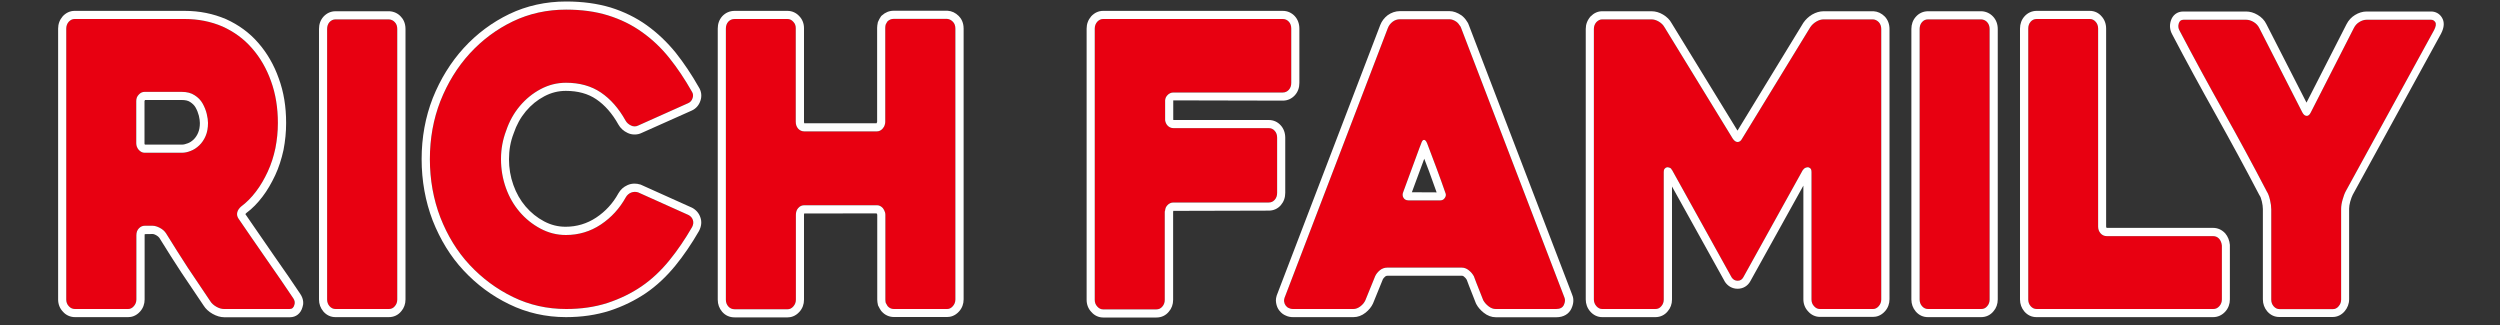 <?xml version="1.0" encoding="iso-8859-1"?>
<svg version="1.0" xmlns="http://www.w3.org/2000/svg"
     x="0px" y="0px" viewBox="0 0 200 26" width="200" height="26"
     xml:space="preserve">
<rect x="0" y="0" width="200" height="26" fill="#333333" stroke="none"/>
<style type="text/css">
	.st0{fill-rule:evenodd;clip-rule:evenodd;fill: transparent;}
	.st1{fill:#E80011;}
	.st2{fill:#FFFFFF;}
	.st3{display:none;fill:#E80011;}
	.st4{display:none;fill:#FFFFFF;}
</style>
<rect class="st0" width="199.16" height="26"/>
<g>
		<path class="st1" d="M23.46,23.86c0.12,0.18,0.15,0.35,0.09,0.53c-0.06,0.22-0.18,0.33-0.38,0.33h-5.25
			c-0.19,0-0.4-0.06-0.61-0.18c-0.21-0.12-0.38-0.27-0.49-0.45c-0.6-0.88-1.2-1.78-1.8-2.68c-0.56-0.86-1.14-1.78-1.74-2.75
			c-0.12-0.18-0.28-0.32-0.49-0.43s-0.41-0.17-0.58-0.17h-0.64c-0.17,0-0.33,0.07-0.46,0.21c-0.14,0.14-0.2,0.33-0.2,0.55v5.14
			c0,0.2-0.07,0.38-0.2,0.53c-0.14,0.16-0.29,0.23-0.46,0.23H5.99c-0.19,0-0.36-0.08-0.49-0.23c-0.14-0.15-0.2-0.33-0.2-0.53V2.29
			c0-0.22,0.07-0.4,0.2-0.55C5.63,1.6,5.79,1.52,5.96,1.52h8.82c1.08,0,2.09,0.2,3.02,0.6c0.93,0.42,1.72,1,2.36,1.74
			c0.65,0.74,1.16,1.62,1.52,2.63c0.37,1.02,0.55,2.13,0.55,3.35c0,0.69-0.07,1.36-0.2,2.02c-0.14,0.66-0.34,1.29-0.61,1.87
			s-0.58,1.12-0.94,1.59c-0.36,0.48-0.76,0.88-1.2,1.21c-0.15,0.13-0.26,0.29-0.3,0.46s-0.01,0.34,0.1,0.5
			c0.68,0.99,1.43,2.09,2.26,3.28C22.13,21.9,22.84,22.93,23.46,23.86z M15.94,11.63c0.21-0.2,0.38-0.45,0.51-0.75
			s0.19-0.65,0.19-1.04c0-0.2-0.03-0.44-0.1-0.73s-0.18-0.56-0.33-0.83s-0.37-0.49-0.64-0.66c-0.27-0.18-0.61-0.27-1.02-0.27h-2.99
			c-0.17,0-0.33,0.07-0.46,0.22c-0.14,0.14-0.2,0.31-0.2,0.51v3.38c0,0.2,0.07,0.38,0.2,0.53c0.14,0.15,0.29,0.23,0.46,0.23h2.99
			c0.23,0,0.47-0.05,0.71-0.15C15.5,11.98,15.73,11.83,15.94,11.63z"/>
		<path class="st2" d="M14.78,1.52c1.08,0,2.09,0.2,3.02,0.6c0.93,0.42,1.72,1,2.36,1.74c0.65,0.74,1.16,1.62,1.52,2.63
			c0.37,1.02,0.55,2.13,0.55,3.35c0,0.69-0.07,1.36-0.2,2.02c-0.14,0.66-0.34,1.29-0.61,1.87s-0.58,1.12-0.94,1.59
			c-0.36,0.48-0.76,0.88-1.2,1.21c-0.15,0.13-0.26,0.29-0.3,0.46c-0.04,0.17-0.01,0.34,0.1,0.5c0.68,0.99,1.43,2.09,2.26,3.28
			c0.79,1.13,1.5,2.16,2.12,3.09c0.12,0.18,0.15,0.35,0.09,0.53c-0.06,0.22-0.18,0.33-0.38,0.33h-5.25c-0.19,0-0.4-0.06-0.61-0.18
			c-0.21-0.12-0.38-0.27-0.49-0.45c-0.6-0.88-1.2-1.78-1.8-2.68c-0.56-0.86-1.14-1.78-1.74-2.75c-0.12-0.18-0.28-0.32-0.49-0.43
			c-0.21-0.11-0.41-0.17-0.58-0.17h-0.64c-0.17,0-0.33,0.07-0.46,0.21c-0.14,0.14-0.2,0.33-0.2,0.55v5.14c0,0.2-0.07,0.38-0.2,0.53
			c-0.14,0.16-0.29,0.23-0.46,0.23H5.99c-0.19,0-0.36-0.08-0.49-0.23c-0.14-0.15-0.2-0.33-0.2-0.53V2.29c0-0.22,0.07-0.4,0.2-0.55
			C5.63,1.6,5.79,1.52,5.96,1.52H14.78 M11.56,12.22h2.99c0.23,0,0.47-0.05,0.71-0.15c0.24-0.09,0.47-0.24,0.68-0.44
			s0.38-0.45,0.51-0.75c0.13-0.3,0.19-0.65,0.19-1.04c0-0.2-0.03-0.44-0.1-0.73c-0.07-0.29-0.18-0.56-0.33-0.83
			c-0.15-0.27-0.37-0.49-0.64-0.66c-0.27-0.18-0.61-0.27-1.02-0.27h-2.99c-0.17,0-0.33,0.07-0.46,0.22c-0.14,0.14-0.2,0.31-0.2,0.51
			v3.38c0,0.2,0.07,0.38,0.2,0.53C11.24,12.14,11.39,12.22,11.56,12.22 M14.78,0.87H5.96c-0.35,0-0.68,0.15-0.94,0.43
			C4.77,1.59,4.65,1.92,4.65,2.29v21.67c0,0.37,0.13,0.71,0.38,0.97c0.24,0.28,0.59,0.44,0.97,0.44h4.26c0.25,0,0.62-0.08,0.95-0.45
			c0.24-0.27,0.36-0.6,0.36-0.96v-5.14c0-0.07,0.01-0.09,0.01-0.09l0.64-0.01c0.01,0,0.1,0,0.28,0.1c0.11,0.06,0.19,0.13,0.25,0.21
			c0.64,1.03,1.21,1.94,1.74,2.74c0.61,0.91,1.21,1.81,1.81,2.69c0.15,0.24,0.39,0.47,0.71,0.65c0.3,0.17,0.63,0.27,0.93,0.27h5.25
			c0.49,0,0.87-0.3,1.01-0.81c0.08-0.22,0.12-0.62-0.18-1.06c-0.57-0.85-1.24-1.84-2.13-3.1c-0.64-0.92-1.23-1.78-1.78-2.58
			l-0.48-0.7c0,0,0.03-0.05,0.09-0.1c0.46-0.34,0.9-0.79,1.29-1.31c0.36-0.47,0.7-1.05,1.01-1.71c0.28-0.6,0.5-1.28,0.66-2.01
			c0.14-0.73,0.21-1.44,0.21-2.16c0-1.31-0.19-2.48-0.59-3.57c-0.38-1.08-0.94-2.04-1.64-2.84c-0.69-0.8-1.56-1.44-2.58-1.9
			C17.05,1.09,15.95,0.87,14.78,0.87L14.78,0.87z M11.6,11.57c-0.01-0.01-0.01-0.01-0.02-0.02c-0.02-0.02-0.02-0.05-0.02-0.09V8.08
			l0.02-0.02L11.59,8l2.96,0c0.28,0,0.5,0.05,0.66,0.16c0.2,0.13,0.34,0.27,0.43,0.43c0.13,0.23,0.21,0.44,0.27,0.67
			c0.05,0.22,0.08,0.42,0.08,0.58c0,0.31-0.05,0.57-0.14,0.78c-0.09,0.22-0.22,0.4-0.36,0.54c-0.15,0.14-0.3,0.24-0.46,0.3
			c-0.18,0.07-0.34,0.11-0.48,0.11H11.6L11.6,11.57z"/>
		<path class="st1" d="M31.58,1.77c0.14,0.14,0.2,0.33,0.2,0.55v21.64c0,0.2-0.06,0.38-0.19,0.53c-0.13,0.16-0.29,0.23-0.48,0.23
			h-4.27c-0.19,0-0.35-0.08-0.48-0.23s-0.19-0.33-0.19-0.53V2.32c0-0.22,0.06-0.4,0.19-0.55c0.13-0.14,0.29-0.22,0.48-0.22h4.27
			C31.29,1.56,31.45,1.63,31.58,1.77z"/>
		<path class="st2" d="M31.11,1.55c0.18,0.01,0.34,0.08,0.47,0.22c0.14,0.14,0.2,0.33,0.2,0.55v21.64c0,0.2-0.06,0.38-0.19,0.53
			c-0.13,0.16-0.29,0.23-0.48,0.23h-4.27c-0.19,0-0.35-0.08-0.48-0.23c-0.13-0.15-0.19-0.33-0.19-0.53V2.32
			c0-0.22,0.06-0.4,0.19-0.55c0.13-0.14,0.29-0.22,0.48-0.22H31.11 M31.13,0.9h-0.02h-4.27c-0.37,0-0.7,0.15-0.96,0.43
			c-0.25,0.28-0.36,0.61-0.36,0.99v21.64c0,0.36,0.12,0.69,0.35,0.96c0.26,0.3,0.59,0.45,0.97,0.45h4.27c0.39,0,0.74-0.16,0.99-0.47
			c0.22-0.25,0.34-0.58,0.34-0.94V2.32c0-0.51-0.21-0.83-0.39-1.01c-0.22-0.24-0.54-0.39-0.89-0.41L31.13,0.9L31.13,0.9z"/>
		<path class="st3" d="M31.12,25.2h-4.27c-0.34,0-0.64-0.14-0.85-0.41c-0.2-0.24-0.3-0.52-0.3-0.83V2.32c0-0.34,0.1-0.63,0.31-0.86
			c0.22-0.25,0.51-0.38,0.84-0.38h4.27c0.31,0,0.59,0.13,0.81,0.37l0,0c0.22,0.23,0.33,0.54,0.33,0.88v21.64
			c0,0.31-0.1,0.59-0.3,0.83C31.75,25.06,31.46,25.2,31.12,25.2z M26.85,2.04c-0.06,0-0.09,0.02-0.12,0.05s-0.07,0.09-0.07,0.23
			v21.64c0,0.09,0.02,0.16,0.08,0.22c0.04,0.05,0.06,0.06,0.11,0.06h4.27c0.04,0,0.07-0.01,0.1-0.05c0.06-0.07,0.08-0.14,0.08-0.23
			V2.32c0-0.12-0.04-0.18-0.07-0.22c-0.06-0.06-0.09-0.06-0.11-0.06H26.85z"/>
		<path class="st4" d="M31.12,1.08c0.31,0,0.59,0.13,0.81,0.37c0.22,0.23,0.33,0.54,0.33,0.88v21.64c0,0.31-0.1,0.59-0.3,0.83
			c-0.21,0.26-0.5,0.4-0.84,0.4h-4.27c-0.34,0-0.64-0.14-0.85-0.41c-0.2-0.24-0.3-0.52-0.3-0.83V2.32c0-0.34,0.1-0.63,0.31-0.86
			c0.22-0.25,0.51-0.38,0.84-0.38H31.12 M26.85,24.24h4.27c0.04,0,0.07-0.01,0.1-0.05c0.06-0.07,0.08-0.14,0.08-0.23V2.32
			c0-0.12-0.04-0.18-0.07-0.22c-0.06-0.06-0.09-0.06-0.11-0.06h-4.27c-0.06,0-0.09,0.02-0.12,0.05s-0.07,0.09-0.07,0.23v21.64
			c0,0.09,0.02,0.16,0.08,0.22C26.78,24.23,26.8,24.24,26.85,24.24 M31.12,0.43h-4.27c-0.52,0-0.99,0.21-1.33,0.6
			c-0.31,0.34-0.47,0.78-0.47,1.29v21.64c0,0.46,0.16,0.89,0.45,1.25c0.32,0.41,0.8,0.64,1.35,0.64h4.27c0.53,0,1.01-0.23,1.35-0.64
			c0.29-0.35,0.44-0.78,0.44-1.24V2.33c0-0.51-0.18-0.99-0.51-1.33C32.07,0.63,31.61,0.43,31.12,0.43L31.12,0.43z M27.31,2.69h3.34
			v20.9h-3.34V2.69L27.31,2.69z"/>
		<path class="st1" d="M55.08,17.2c0.17,0.09,0.29,0.22,0.35,0.4c0.06,0.18,0.04,0.36-0.06,0.56c-0.56,0.97-1.17,1.87-1.83,2.68
			s-1.4,1.51-2.22,2.07s-1.73,1-2.73,1.33c-1,0.32-2.09,0.48-3.29,0.48c-1.53,0-2.95-0.32-4.26-0.96c-1.32-0.64-2.47-1.5-3.47-2.57
			s-1.77-2.34-2.34-3.79c-0.56-1.46-0.84-3.02-0.84-4.67c0-1.66,0.28-3.2,0.84-4.64c0.58-1.46,1.36-2.73,2.35-3.81
			c0.99-1.08,2.14-1.94,3.45-2.57s2.74-0.94,4.26-0.94c1.24,0,2.35,0.15,3.35,0.46s1.9,0.75,2.71,1.33
			c0.81,0.57,1.54,1.26,2.19,2.07c0.65,0.81,1.25,1.71,1.81,2.7c0.1,0.15,0.12,0.33,0.06,0.51c-0.06,0.19-0.17,0.33-0.35,0.41
			l-4,1.79c-0.19,0.09-0.39,0.09-0.58,0c-0.19-0.09-0.34-0.22-0.44-0.4c-0.54-0.97-1.2-1.72-1.97-2.24s-1.7-0.78-2.79-0.78
			c-0.72,0-1.39,0.17-2.03,0.51s-1.19,0.79-1.67,1.36c-0.47,0.56-0.84,1.22-1.09,1.97c-0.27,0.71-0.41,1.46-0.41,2.25v0.03
			c0,0.8,0.13,1.56,0.39,2.29s0.63,1.37,1.1,1.92c0.47,0.55,1.03,1,1.67,1.34s1.31,0.51,2.03,0.51c1.02,0,1.96-0.28,2.8-0.84
			s1.5-1.29,1.99-2.17c0.1-0.18,0.24-0.3,0.42-0.38c0.18-0.08,0.37-0.08,0.57-0.02L55.08,17.2z"/>
		<path class="st2" d="M45.29,0.77c1.24,0,2.35,0.15,3.35,0.46c1,0.31,1.9,0.75,2.71,1.33c0.81,0.57,1.54,1.26,2.19,2.07
			c0.65,0.81,1.25,1.71,1.81,2.7c0.1,0.15,0.12,0.33,0.06,0.51c-0.06,0.19-0.17,0.33-0.35,0.41l-4,1.79
			c-0.09,0.05-0.19,0.07-0.29,0.07c-0.1,0-0.2-0.02-0.29-0.07c-0.19-0.09-0.34-0.22-0.44-0.4c-0.54-0.97-1.2-1.72-1.97-2.24
			c-0.77-0.52-1.7-0.78-2.79-0.78c-0.72,0-1.39,0.17-2.03,0.51c-0.64,0.34-1.19,0.79-1.67,1.36c-0.47,0.56-0.84,1.22-1.09,1.97
			c-0.27,0.71-0.41,1.46-0.41,2.25v0.03c0,0.8,0.13,1.56,0.39,2.29c0.26,0.73,0.63,1.37,1.1,1.92c0.47,0.55,1.03,1,1.67,1.34
			c0.64,0.34,1.31,0.51,2.03,0.51c1.02,0,1.96-0.28,2.8-0.84s1.5-1.29,1.99-2.17c0.1-0.18,0.24-0.3,0.42-0.38
			c0.1-0.04,0.2-0.06,0.3-0.06c0.09,0,0.18,0.01,0.27,0.04l4.03,1.81c0.17,0.09,0.29,0.22,0.35,0.4c0.06,0.18,0.04,0.36-0.06,0.56
			c-0.56,0.97-1.17,1.87-1.83,2.68c-0.66,0.81-1.4,1.51-2.22,2.07c-0.82,0.56-1.73,1-2.73,1.33c-1,0.32-2.09,0.48-3.29,0.48
			c-1.53,0-2.95-0.32-4.26-0.96c-1.32-0.64-2.47-1.5-3.47-2.57s-1.77-2.34-2.34-3.79c-0.56-1.46-0.84-3.02-0.84-4.67
			c0-1.66,0.28-3.2,0.84-4.64c0.58-1.46,1.36-2.73,2.35-3.81c0.99-1.08,2.14-1.94,3.45-2.57C42.34,1.08,43.77,0.77,45.29,0.77
			 M45.29,0.12c-1.63,0-3.16,0.34-4.54,1c-1.37,0.66-2.6,1.57-3.65,2.72c-1.03,1.13-1.87,2.48-2.48,4.01
			c-0.59,1.51-0.89,3.15-0.89,4.88c0,1.73,0.3,3.38,0.88,4.9c0.61,1.55,1.44,2.9,2.47,4c1.06,1.14,2.29,2.05,3.66,2.71
			c1.39,0.68,2.92,1.03,4.54,1.03c1.27,0,2.41-0.17,3.49-0.51c1.07-0.35,2.04-0.83,2.9-1.41c0.85-0.58,1.64-1.32,2.36-2.2
			c0.67-0.82,1.3-1.75,1.89-2.77c0.2-0.39,0.23-0.75,0.11-1.09c-0.11-0.33-0.34-0.6-0.66-0.77l-4.07-1.83l-0.04-0.02l-0.04-0.01
			c-0.16-0.05-0.31-0.07-0.46-0.07c-0.2,0-0.39,0.04-0.56,0.12c-0.32,0.14-0.56,0.36-0.73,0.66c-0.44,0.8-1.04,1.45-1.78,1.94
			c-0.73,0.48-1.55,0.73-2.44,0.73c-0.61,0-1.17-0.14-1.72-0.43c-0.57-0.3-1.06-0.7-1.48-1.19c-0.42-0.49-0.75-1.07-0.98-1.72
			c-0.24-0.67-0.35-1.34-0.35-2.07c0-0.73,0.12-1.41,0.37-2.05c0.23-0.69,0.56-1.28,0.98-1.78c0.43-0.51,0.91-0.9,1.48-1.2
			c0.55-0.29,1.11-0.43,1.72-0.43c0.95,0,1.77,0.22,2.43,0.67c0.68,0.46,1.28,1.14,1.77,2.02c0.16,0.29,0.41,0.52,0.73,0.67
			c0.18,0.09,0.37,0.13,0.57,0.13c0.2,0,0.39-0.04,0.57-0.13l3.99-1.78c0.34-0.15,0.59-0.43,0.71-0.81
			c0.12-0.36,0.07-0.75-0.14-1.07c-0.56-0.99-1.19-1.93-1.84-2.75c-0.69-0.85-1.47-1.59-2.32-2.2c-0.85-0.61-1.83-1.09-2.89-1.42
			C47.77,0.28,46.61,0.12,45.29,0.12L45.29,0.12z"/>
		<path class="st1" d="M76.23,1.74c0.14,0.14,0.2,0.33,0.2,0.55v21.67c0,0.2-0.07,0.38-0.2,0.53c-0.14,0.16-0.29,0.23-0.46,0.23
			H71.5c-0.19,0-0.36-0.08-0.49-0.23c-0.06-0.09-0.11-0.18-0.15-0.26c-0.02-0.09-0.03-0.18-0.03-0.26v-6.79
			c0-0.07-0.01-0.13-0.03-0.2c-0.04-0.13-0.1-0.24-0.17-0.33c-0.14-0.15-0.29-0.23-0.46-0.23h-5.83c-0.19,0-0.35,0.07-0.48,0.22
			c-0.13,0.14-0.19,0.33-0.19,0.55v6.79c0,0.2-0.07,0.38-0.2,0.53c-0.14,0.16-0.29,0.23-0.46,0.23h-4.24
			c-0.21,0-0.38-0.08-0.51-0.23c-0.13-0.15-0.19-0.33-0.19-0.53V2.29c0-0.22,0.06-0.4,0.19-0.55c0.13-0.14,0.29-0.22,0.51-0.22H63
			c0.17,0,0.33,0.07,0.46,0.22c0.14,0.14,0.2,0.31,0.2,0.51v7.49c0,0.22,0.06,0.4,0.19,0.55c0.13,0.14,0.29,0.22,0.48,0.22h5.83
			c0.17,0,0.33-0.08,0.46-0.23c0.08-0.09,0.14-0.2,0.17-0.33c0.02-0.07,0.03-0.13,0.03-0.2v-7.5c0-0.09,0.01-0.18,0.03-0.27
			C70.89,1.89,70.94,1.8,71,1.71c0.14-0.13,0.3-0.2,0.49-0.2h4.27C75.94,1.52,76.09,1.6,76.23,1.74z"/>
		<path class="st2" d="M75.76,1.51c0.18,0.01,0.33,0.09,0.47,0.23c0.14,0.14,0.2,0.33,0.2,0.55v21.67c0,0.2-0.07,0.38-0.2,0.53
			c-0.14,0.16-0.29,0.23-0.46,0.23H71.5c-0.19,0-0.36-0.08-0.49-0.23c-0.06-0.09-0.11-0.18-0.15-0.26
			c-0.02-0.09-0.03-0.18-0.03-0.26v-6.79c0-0.07-0.01-0.13-0.03-0.2c-0.04-0.13-0.1-0.24-0.17-0.33c-0.14-0.15-0.29-0.23-0.46-0.23
			h-5.83c-0.19,0-0.35,0.07-0.48,0.22c-0.13,0.14-0.19,0.33-0.19,0.55v6.79c0,0.2-0.07,0.38-0.2,0.53
			c-0.14,0.16-0.29,0.23-0.46,0.23h-4.24c-0.21,0-0.38-0.08-0.51-0.23c-0.13-0.15-0.19-0.33-0.19-0.53V2.29
			c0-0.22,0.06-0.4,0.19-0.55c0.13-0.14,0.29-0.22,0.51-0.22H63c0.17,0,0.33,0.07,0.46,0.22c0.14,0.14,0.2,0.31,0.2,0.51v7.49
			c0,0.22,0.06,0.4,0.19,0.55c0.13,0.14,0.29,0.22,0.48,0.22h5.83c0.17,0,0.33-0.08,0.46-0.23c0.08-0.09,0.14-0.2,0.17-0.33
			c0.02-0.07,0.03-0.13,0.03-0.2v-7.5c0-0.09,0.01-0.18,0.03-0.27C70.89,1.89,70.94,1.8,71,1.71c0.14-0.13,0.3-0.2,0.49-0.2H75.76
			 M75.78,0.86h-0.02h-4.27c-0.35,0-0.67,0.13-0.93,0.37L70.5,1.28l-0.04,0.06c-0.08,0.12-0.15,0.24-0.2,0.37l-0.03,0.06l-0.01,0.06
			c-0.03,0.14-0.05,0.27-0.05,0.41v7.5l0,0.02L70.15,9.8l0,0l-0.02,0.05c0,0,0,0,0,0.01h-5.79c0-0.01-0.02-0.03-0.02-0.12V2.25
			c0-0.38-0.14-0.72-0.39-0.97C63.7,1.03,63.37,0.87,63,0.87h-4.23c-0.39,0-0.73,0.15-0.99,0.43c-0.25,0.28-0.36,0.61-0.36,0.99
			v21.69c0,0.36,0.12,0.69,0.35,0.96c0.26,0.3,0.6,0.45,1,0.45h4.24c0.25,0,0.62-0.08,0.95-0.45c0.24-0.27,0.36-0.6,0.36-0.96v-6.79
			c0-0.07,0.01-0.1,0.02-0.11l5.79-0.01c0,0,0,0,0,0c0.02,0.03,0.03,0.06,0.05,0.1l0,6.8c0,0.13,0.02,0.27,0.05,0.4l0.02,0.08
			l0.04,0.07c0.05,0.1,0.11,0.22,0.19,0.33l0.02,0.03l0.03,0.03c0.25,0.29,0.6,0.45,0.98,0.45h4.27c0.25,0,0.62-0.08,0.95-0.45
			c0.24-0.27,0.36-0.6,0.36-0.96V2.29c0-0.51-0.21-0.83-0.39-1.01c-0.26-0.26-0.56-0.4-0.89-0.42L75.78,0.86L75.78,0.86z"/>
		<path class="st1" d="M103.11,1.74c0.13,0.14,0.19,0.33,0.19,0.55v4.34c0,0.22-0.06,0.4-0.19,0.55c-0.13,0.14-0.29,0.22-0.48,0.22
			h-8.76c-0.19,0-0.36,0.08-0.49,0.23c-0.1,0.11-0.16,0.24-0.17,0.4v1.59c0.02,0.15,0.08,0.29,0.17,0.4
			c0.13,0.15,0.3,0.23,0.49,0.23h7.63c0.19,0,0.35,0.07,0.48,0.22c0.13,0.14,0.19,0.33,0.19,0.55v4.41c0,0.22-0.06,0.4-0.19,0.55
			c-0.13,0.15-0.29,0.22-0.48,0.22h-7.63c-0.19,0-0.36,0.08-0.49,0.23c-0.1,0.11-0.16,0.24-0.17,0.4c-0.02,0.04-0.03,0.09-0.03,0.13
			v7.03c0,0.2-0.06,0.38-0.19,0.53c-0.13,0.16-0.29,0.23-0.48,0.23h-4.27c-0.17,0-0.33-0.08-0.46-0.23c-0.14-0.15-0.2-0.33-0.2-0.53
			V2.29c0-0.22,0.07-0.4,0.2-0.55c0.13-0.14,0.29-0.22,0.46-0.22h14.39C102.82,1.52,102.98,1.6,103.11,1.74z"/>
		<path class="st2" d="M102.63,1.52c0.19,0,0.35,0.08,0.48,0.22c0.13,0.14,0.19,0.33,0.19,0.55v4.34c0,0.22-0.06,0.4-0.19,0.55
			c-0.13,0.14-0.29,0.22-0.48,0.22h-8.76c-0.19,0-0.36,0.08-0.49,0.23c-0.1,0.11-0.16,0.24-0.17,0.4v1.59
			c0.02,0.15,0.08,0.29,0.17,0.4c0.13,0.15,0.3,0.23,0.49,0.23h7.63c0.19,0,0.35,0.07,0.48,0.22c0.13,0.14,0.19,0.33,0.19,0.55v4.41
			c0,0.22-0.06,0.4-0.19,0.55c-0.13,0.15-0.29,0.22-0.48,0.22h-7.63c-0.19,0-0.36,0.08-0.49,0.23c-0.1,0.11-0.16,0.24-0.17,0.4
			c-0.02,0.04-0.03,0.09-0.03,0.13v7.03c0,0.2-0.06,0.38-0.19,0.53c-0.13,0.16-0.29,0.23-0.48,0.23h-4.27
			c-0.17,0-0.33-0.08-0.46-0.23c-0.14-0.15-0.2-0.33-0.2-0.53V2.29c0-0.22,0.07-0.4,0.2-0.55c0.13-0.14,0.29-0.22,0.46-0.22H102.63
			 M102.63,0.87H88.24c-0.35,0-0.68,0.15-0.94,0.43c-0.25,0.29-0.37,0.62-0.37,0.99v21.7c0,0.37,0.13,0.71,0.38,0.97
			c0.24,0.28,0.58,0.44,0.94,0.44h4.27c0.39,0,0.74-0.16,0.99-0.47c0.22-0.25,0.34-0.58,0.34-0.94v-6.95L93.85,17l0.01-0.13
			l7.64-0.02c0.38,0,0.72-0.15,0.97-0.44c0.23-0.27,0.35-0.6,0.35-0.98v-4.41c0-0.39-0.13-0.74-0.36-0.99
			c-0.24-0.27-0.57-0.43-0.96-0.43h-7.63c0,0,0-0.02-0.01-0.04V8.03l8.77,0.02c0.37,0,0.7-0.15,0.96-0.43
			c0.25-0.28,0.36-0.61,0.36-0.99V2.29c0-0.39-0.13-0.74-0.36-0.99C103.33,1.02,103,0.87,102.63,0.87L102.63,0.87z"/>
		<path class="st1" d="M125.15,23.79c0.08,0.18,0.06,0.38-0.04,0.6s-0.31,0.33-0.62,0.33h-4.84c-0.19,0-0.38-0.07-0.57-0.22
			c-0.18-0.14-0.32-0.3-0.42-0.48l-0.55-1.39l-0.2-0.53c-0.1-0.18-0.23-0.34-0.41-0.48c-0.17-0.14-0.36-0.21-0.55-0.21h-5.98
			c-0.21,0-0.41,0.07-0.58,0.21s-0.3,0.3-0.38,0.48l-0.78,1.92c-0.08,0.18-0.21,0.34-0.39,0.48s-0.37,0.22-0.57,0.22h-4.85
			c-0.1,0-0.2-0.02-0.3-0.07c-0.11-0.04-0.19-0.11-0.26-0.2s-0.11-0.19-0.13-0.32c-0.02-0.12,0.01-0.27,0.09-0.45l8.21-21.44
			c0.08-0.2,0.2-0.36,0.38-0.5c0.17-0.13,0.37-0.2,0.58-0.2h3.97c0.17,0,0.36,0.07,0.55,0.2c0.12,0.09,0.21,0.2,0.29,0.33
			c0.04,0.04,0.07,0.1,0.09,0.17L125.15,23.79z M115.6,15.81c0.06-0.09,0.08-0.19,0.06-0.3l-0.06-0.17
			c-0.16-0.46-0.38-1.08-0.67-1.86c-0.27-0.71-0.52-1.37-0.75-1.99c-0.08-0.2-0.16-0.3-0.26-0.3s-0.17,0.1-0.23,0.3l-0.14,0.36
			l-1.28,3.48c-0.08,0.18-0.08,0.34,0,0.48c0.08,0.14,0.21,0.22,0.41,0.22h2.52C115.39,16.04,115.52,15.96,115.6,15.81z"/>
		<path class="st2" d="M115.96,1.54c0.17,0,0.36,0.07,0.55,0.2c0.12,0.09,0.21,0.2,0.29,0.33c0.04,0.04,0.07,0.1,0.09,0.17
			l8.26,21.55c0.08,0.18,0.06,0.38-0.04,0.6c-0.1,0.22-0.31,0.33-0.62,0.33h-4.84c-0.19,0-0.38-0.07-0.57-0.22
			c-0.18-0.14-0.32-0.3-0.42-0.48l-0.55-1.39l-0.2-0.53c-0.1-0.18-0.23-0.34-0.41-0.48c-0.17-0.14-0.36-0.21-0.55-0.21h-5.98
			c-0.21,0-0.41,0.07-0.58,0.21c-0.17,0.14-0.3,0.3-0.38,0.48l-0.78,1.92c-0.08,0.18-0.21,0.34-0.39,0.48s-0.37,0.22-0.57,0.22
			h-4.85c-0.1,0-0.2-0.02-0.3-0.07c-0.11-0.04-0.19-0.11-0.26-0.2s-0.11-0.19-0.13-0.32c-0.02-0.12,0.01-0.27,0.09-0.45l8.21-21.44
			c0.08-0.2,0.2-0.36,0.38-0.5c0.17-0.13,0.37-0.2,0.58-0.2H115.96 M112.68,16.03h2.52c0.01,0,0.02,0,0.03,0
			c0.17,0,0.29-0.08,0.37-0.22c0.06-0.09,0.08-0.19,0.06-0.3l-0.06-0.17c-0.16-0.46-0.38-1.08-0.67-1.86
			c-0.27-0.71-0.52-1.37-0.75-1.99c-0.08-0.2-0.16-0.3-0.26-0.3c-0.1,0-0.17,0.1-0.23,0.3l-0.14,0.36l-1.28,3.48
			c-0.08,0.18-0.08,0.34,0,0.48C112.35,15.95,112.48,16.03,112.68,16.03 M115.96,0.89h-3.97c-0.35,0-0.69,0.12-0.98,0.33
			c-0.27,0.21-0.47,0.47-0.59,0.78l-8.21,21.45c-0.12,0.27-0.17,0.54-0.12,0.79c0.04,0.23,0.12,0.44,0.26,0.61
			c0.15,0.19,0.32,0.32,0.52,0.4c0.17,0.08,0.36,0.12,0.56,0.12h4.85c0.34,0,0.67-0.12,0.97-0.36c0.26-0.21,0.46-0.45,0.59-0.73
			l0.79-1.94c0.03-0.06,0.09-0.14,0.19-0.22c0.05-0.04,0.1-0.06,0.17-0.06h5.98c0.05,0,0.1,0.03,0.14,0.06
			c0.1,0.08,0.17,0.16,0.23,0.26l0.18,0.48l0.55,1.4l0.02,0.04l0.02,0.04c0.14,0.26,0.34,0.48,0.59,0.68
			c0.3,0.24,0.63,0.36,0.97,0.36h4.84c0.57,0,1.01-0.26,1.21-0.71c0.23-0.5,0.15-0.89,0.04-1.13l-8.24-21.5
			c-0.04-0.13-0.1-0.25-0.18-0.35c-0.12-0.19-0.26-0.34-0.42-0.46C116.58,1,116.26,0.89,115.96,0.89L115.96,0.89z M112.95,15.38
			l0.99-2.68c0.12,0.33,0.25,0.67,0.39,1.02c0.25,0.68,0.45,1.23,0.6,1.67L112.95,15.38L112.95,15.38z"/>
		<path class="st1" d="M150.3,1.77c0.13,0.14,0.2,0.33,0.2,0.55v21.64c0,0.2-0.07,0.38-0.2,0.53c-0.14,0.16-0.29,0.23-0.46,0.23
			h-4.26c-0.17,0-0.33-0.08-0.46-0.23c-0.14-0.15-0.2-0.33-0.2-0.53V13.75c0-0.11-0.02-0.19-0.06-0.25
			c-0.04-0.05-0.11-0.09-0.2-0.12c-0.12,0-0.22,0.03-0.32,0.1c-0.04,0.04-0.08,0.09-0.12,0.13l-4.76,8.58
			c-0.1,0.18-0.25,0.27-0.45,0.27s-0.36-0.09-0.48-0.27l-4.76-8.58c-0.04-0.04-0.07-0.09-0.09-0.13c-0.1-0.07-0.2-0.1-0.32-0.1
			c-0.08,0.02-0.14,0.06-0.19,0.12c-0.05,0.06-0.07,0.14-0.07,0.25v10.21c0,0.2-0.06,0.38-0.19,0.53c-0.13,0.16-0.29,0.23-0.48,0.23
			h-4.26c-0.17,0-0.33-0.08-0.46-0.23s-0.2-0.33-0.2-0.53V2.32c0-0.22,0.07-0.4,0.2-0.55c0.14-0.14,0.29-0.22,0.46-0.22h3.95
			c0.19,0,0.39,0.06,0.59,0.18s0.35,0.27,0.45,0.45l5.46,8.91c0.12,0.18,0.25,0.27,0.39,0.27s0.27-0.09,0.36-0.27l5.45-8.91
			c0.12-0.18,0.28-0.33,0.48-0.45s0.4-0.18,0.59-0.18h3.95C150.01,1.56,150.16,1.63,150.3,1.77z"/>
		<path class="st2" d="M149.84,1.55c0.17,0.01,0.32,0.08,0.46,0.22c0.13,0.14,0.2,0.33,0.2,0.55v21.64c0,0.2-0.07,0.38-0.2,0.53
			c-0.14,0.16-0.29,0.23-0.46,0.23h-4.26c-0.17,0-0.33-0.08-0.46-0.23c-0.14-0.15-0.2-0.33-0.2-0.53V13.75
			c0-0.11-0.02-0.19-0.06-0.25c-0.04-0.05-0.11-0.09-0.2-0.12c-0.12,0-0.22,0.03-0.32,0.1c-0.04,0.04-0.08,0.09-0.12,0.13
			l-4.76,8.58c-0.1,0.18-0.25,0.27-0.45,0.27s-0.36-0.09-0.48-0.27l-4.76-8.58c-0.04-0.04-0.07-0.09-0.09-0.13
			c-0.1-0.07-0.2-0.1-0.32-0.1c-0.08,0.02-0.14,0.06-0.19,0.12c-0.05,0.06-0.07,0.14-0.07,0.25v10.21c0,0.2-0.06,0.38-0.19,0.53
			c-0.13,0.16-0.29,0.23-0.48,0.23h-4.26c-0.17,0-0.33-0.08-0.46-0.23s-0.2-0.33-0.2-0.53V2.32c0-0.22,0.07-0.4,0.2-0.55
			c0.14-0.14,0.29-0.22,0.46-0.22h3.95c0.19,0,0.39,0.06,0.59,0.18c0.2,0.12,0.35,0.27,0.45,0.45l5.46,8.91
			c0.12,0.18,0.25,0.27,0.39,0.27s0.27-0.09,0.36-0.27l5.45-8.91c0.12-0.18,0.28-0.33,0.48-0.45c0.2-0.12,0.4-0.18,0.59-0.18H149.84
			 M149.86,0.9h-0.02h-3.95c-0.31,0-0.62,0.09-0.93,0.27c-0.28,0.17-0.51,0.39-0.69,0.65L139,10.45l-5.28-8.61
			c-0.14-0.26-0.37-0.49-0.67-0.67c-0.3-0.18-0.61-0.27-0.93-0.27h-3.95c-0.34,0-0.65,0.14-0.92,0.41
			c-0.27,0.31-0.39,0.64-0.39,1.01v21.64c0,0.35,0.12,0.69,0.36,0.96c0.25,0.29,0.59,0.45,0.95,0.45h4.26
			c0.39,0,0.74-0.16,0.99-0.47c0.22-0.25,0.34-0.58,0.34-0.94v-9.04l4.21,7.58l0.01,0.02l0.01,0.02c0.24,0.36,0.6,0.56,1.02,0.56
			c0.43,0,0.81-0.22,1.02-0.61l4.24-7.64l0,9.09c0,0.37,0.13,0.71,0.38,0.97c0.24,0.28,0.58,0.44,0.94,0.44h4.26
			c0.25,0,0.62-0.08,0.95-0.45c0.24-0.27,0.36-0.6,0.36-0.96V2.32c0-0.39-0.13-0.73-0.37-0.99c-0.27-0.27-0.57-0.41-0.9-0.43
			L149.86,0.9L149.86,0.9z"/>
		<path class="st1" d="M158.97,1.77c0.13,0.14,0.2,0.33,0.2,0.55v21.64c0,0.2-0.06,0.38-0.19,0.53c-0.13,0.16-0.29,0.23-0.48,0.23
			h-4.26c-0.19,0-0.35-0.08-0.48-0.23c-0.13-0.15-0.19-0.33-0.19-0.53V2.32c0-0.22,0.06-0.4,0.19-0.55
			c0.12-0.14,0.28-0.22,0.48-0.22h4.26C158.68,1.56,158.84,1.63,158.97,1.77z"/>
		<path class="st2" d="M158.5,1.55c0.18,0.01,0.34,0.08,0.47,0.22c0.13,0.14,0.2,0.33,0.2,0.55v21.64c0,0.2-0.06,0.38-0.19,0.53
			c-0.13,0.16-0.29,0.23-0.48,0.23h-4.26c-0.19,0-0.35-0.08-0.48-0.23c-0.13-0.15-0.19-0.33-0.19-0.53V2.32
			c0-0.22,0.06-0.4,0.19-0.55c0.12-0.14,0.28-0.22,0.48-0.22H158.5 M158.52,0.9h-0.02h-4.26c-0.38,0-0.73,0.16-0.98,0.45
			c-0.23,0.26-0.35,0.59-0.35,0.97v21.64c0,0.36,0.12,0.69,0.35,0.96c0.26,0.3,0.59,0.45,0.97,0.45h4.26c0.39,0,0.74-0.16,0.99-0.47
			c0.22-0.25,0.34-0.58,0.34-0.94V2.32c0-0.39-0.13-0.73-0.37-0.99c-0.24-0.26-0.56-0.41-0.91-0.43L158.52,0.9L158.52,0.9z"/>
		<path class="st1" d="M177.53,19.1c0.12,0.14,0.2,0.33,0.22,0.55v4.31c0,0.2-0.07,0.38-0.2,0.53c-0.14,0.16-0.3,0.23-0.49,0.23
			h-14.13c-0.19,0-0.35-0.08-0.48-0.23c-0.13-0.15-0.19-0.33-0.19-0.53V2.29c0-0.22,0.06-0.4,0.19-0.55
			c0.12-0.14,0.28-0.22,0.48-0.22h4.26c0.17,0,0.33,0.07,0.46,0.22c0.13,0.14,0.2,0.33,0.2,0.55v15.84c0,0.2,0.06,0.38,0.19,0.53
			s0.29,0.23,0.51,0.23h8.5C177.24,18.89,177.4,18.96,177.53,19.1z"/>
		<path class="st2" d="M167.19,1.52c0.17,0,0.33,0.07,0.46,0.22c0.13,0.14,0.2,0.33,0.2,0.55v15.84c0,0.2,0.06,0.38,0.19,0.53
			s0.29,0.23,0.51,0.23h8.5c0.19,0,0.35,0.07,0.48,0.21c0.12,0.14,0.2,0.33,0.22,0.55v4.31c0,0.2-0.07,0.38-0.2,0.53
			c-0.14,0.16-0.3,0.23-0.49,0.23h-14.13c-0.19,0-0.35-0.08-0.48-0.23c-0.13-0.15-0.19-0.33-0.19-0.53V2.29
			c0-0.22,0.06-0.4,0.19-0.55c0.12-0.14,0.28-0.22,0.48-0.22H167.19 M167.19,0.87h-4.26c-0.38,0-0.73,0.16-0.98,0.45
			c-0.23,0.26-0.35,0.59-0.35,0.97v21.67c0,0.36,0.12,0.69,0.35,0.96c0.26,0.3,0.59,0.45,0.97,0.45h14.13
			c0.38,0,0.72-0.16,0.98-0.45c0.24-0.27,0.36-0.6,0.36-0.96v-4.31v-0.03l0-0.03c-0.03-0.35-0.16-0.67-0.37-0.92
			c-0.27-0.29-0.6-0.44-0.98-0.44h-8.5c-0.03-0.02-0.05-0.04-0.05-0.11V2.29c0-0.39-0.13-0.73-0.37-0.99
			C167.89,1.03,167.56,0.87,167.19,0.87L167.19,0.87z"/>
		<path class="st1" d="M194.82,1.77c0.09,0.14,0.05,0.36-0.1,0.65l-7.05,12.86c-0.1,0.18-0.18,0.4-0.26,0.68
			c-0.08,0.28-0.12,0.53-0.12,0.75v7.26c0,0.2-0.07,0.38-0.2,0.53c-0.13,0.16-0.29,0.23-0.46,0.23h-4.26
			c-0.19,0-0.35-0.08-0.48-0.23c-0.13-0.15-0.19-0.33-0.19-0.53v-7.22c0-0.22-0.03-0.47-0.1-0.76c-0.07-0.29-0.15-0.51-0.25-0.66
			c-1.14-2.19-2.3-4.33-3.48-6.43s-2.35-4.25-3.51-6.46c-0.1-0.18-0.12-0.36-0.06-0.56c0.06-0.2,0.18-0.3,0.38-0.3h5.02
			c0.19,0,0.39,0.06,0.59,0.18s0.35,0.28,0.45,0.48L184.19,9c0.1,0.18,0.21,0.27,0.35,0.27h0.03c0.12-0.02,0.21-0.11,0.29-0.27
			l3.45-6.76c0.1-0.2,0.24-0.36,0.44-0.48c0.19-0.12,0.39-0.18,0.58-0.18h5.11C194.6,1.56,194.73,1.63,194.82,1.77z"/>
		<path class="st2" d="M194.49,1.58c0.14,0,0.25,0.07,0.33,0.19c0.09,0.14,0.05,0.36-0.1,0.65l-7.05,12.86
			c-0.1,0.18-0.18,0.4-0.26,0.68c-0.08,0.28-0.12,0.53-0.12,0.75v7.26c0,0.2-0.07,0.38-0.2,0.53c-0.13,0.16-0.29,0.23-0.46,0.23
			h-4.26c-0.19,0-0.35-0.08-0.48-0.23c-0.13-0.15-0.19-0.33-0.19-0.53v-7.22c0-0.22-0.03-0.47-0.1-0.76
			c-0.07-0.29-0.15-0.51-0.25-0.66c-1.14-2.19-2.3-4.33-3.48-6.43s-2.35-4.25-3.51-6.46c-0.1-0.18-0.12-0.36-0.06-0.56
			c0.06-0.2,0.18-0.3,0.38-0.3h5.02c0.19,0,0.39,0.06,0.59,0.18c0.2,0.12,0.35,0.28,0.45,0.48L184.19,9
			c0.1,0.18,0.21,0.27,0.35,0.27h0.03c0.12-0.02,0.21-0.11,0.29-0.27l3.45-6.76c0.1-0.2,0.24-0.36,0.44-0.48
			c0.19-0.12,0.39-0.18,0.58-0.18h5.11C194.46,1.58,194.48,1.58,194.49,1.58 M194.49,0.92c-0.03,0-0.06,0-0.08,0h-5.08
			c-0.32,0-0.64,0.1-0.93,0.28c-0.28,0.17-0.52,0.42-0.68,0.74l-3.2,6.27l-3.21-6.28c-0.15-0.31-0.39-0.56-0.7-0.74
			c-0.3-0.18-0.61-0.27-0.93-0.27h-5.02c-0.49,0-0.86,0.29-1,0.76c-0.11,0.37-0.07,0.73,0.11,1.06c1.12,2.14,2.31,4.32,3.51,6.46
			c1.19,2.13,2.36,4.28,3.47,6.41l0.02,0.03l0.02,0.03c0.03,0.04,0.09,0.16,0.16,0.45c0.05,0.22,0.08,0.43,0.08,0.61v7.22
			c0,0.36,0.12,0.69,0.35,0.96c0.26,0.3,0.59,0.45,0.97,0.45h4.26c0.38,0,0.72-0.17,0.97-0.47c0.22-0.26,0.35-0.59,0.35-0.94v-7.26
			c0-0.16,0.03-0.35,0.09-0.57c0.07-0.25,0.14-0.42,0.2-0.54l7.05-12.86c0.28-0.53,0.3-0.97,0.08-1.32
			C195.17,1.1,194.85,0.92,194.49,0.92L194.49,0.92z"/>
</g>
</svg>
